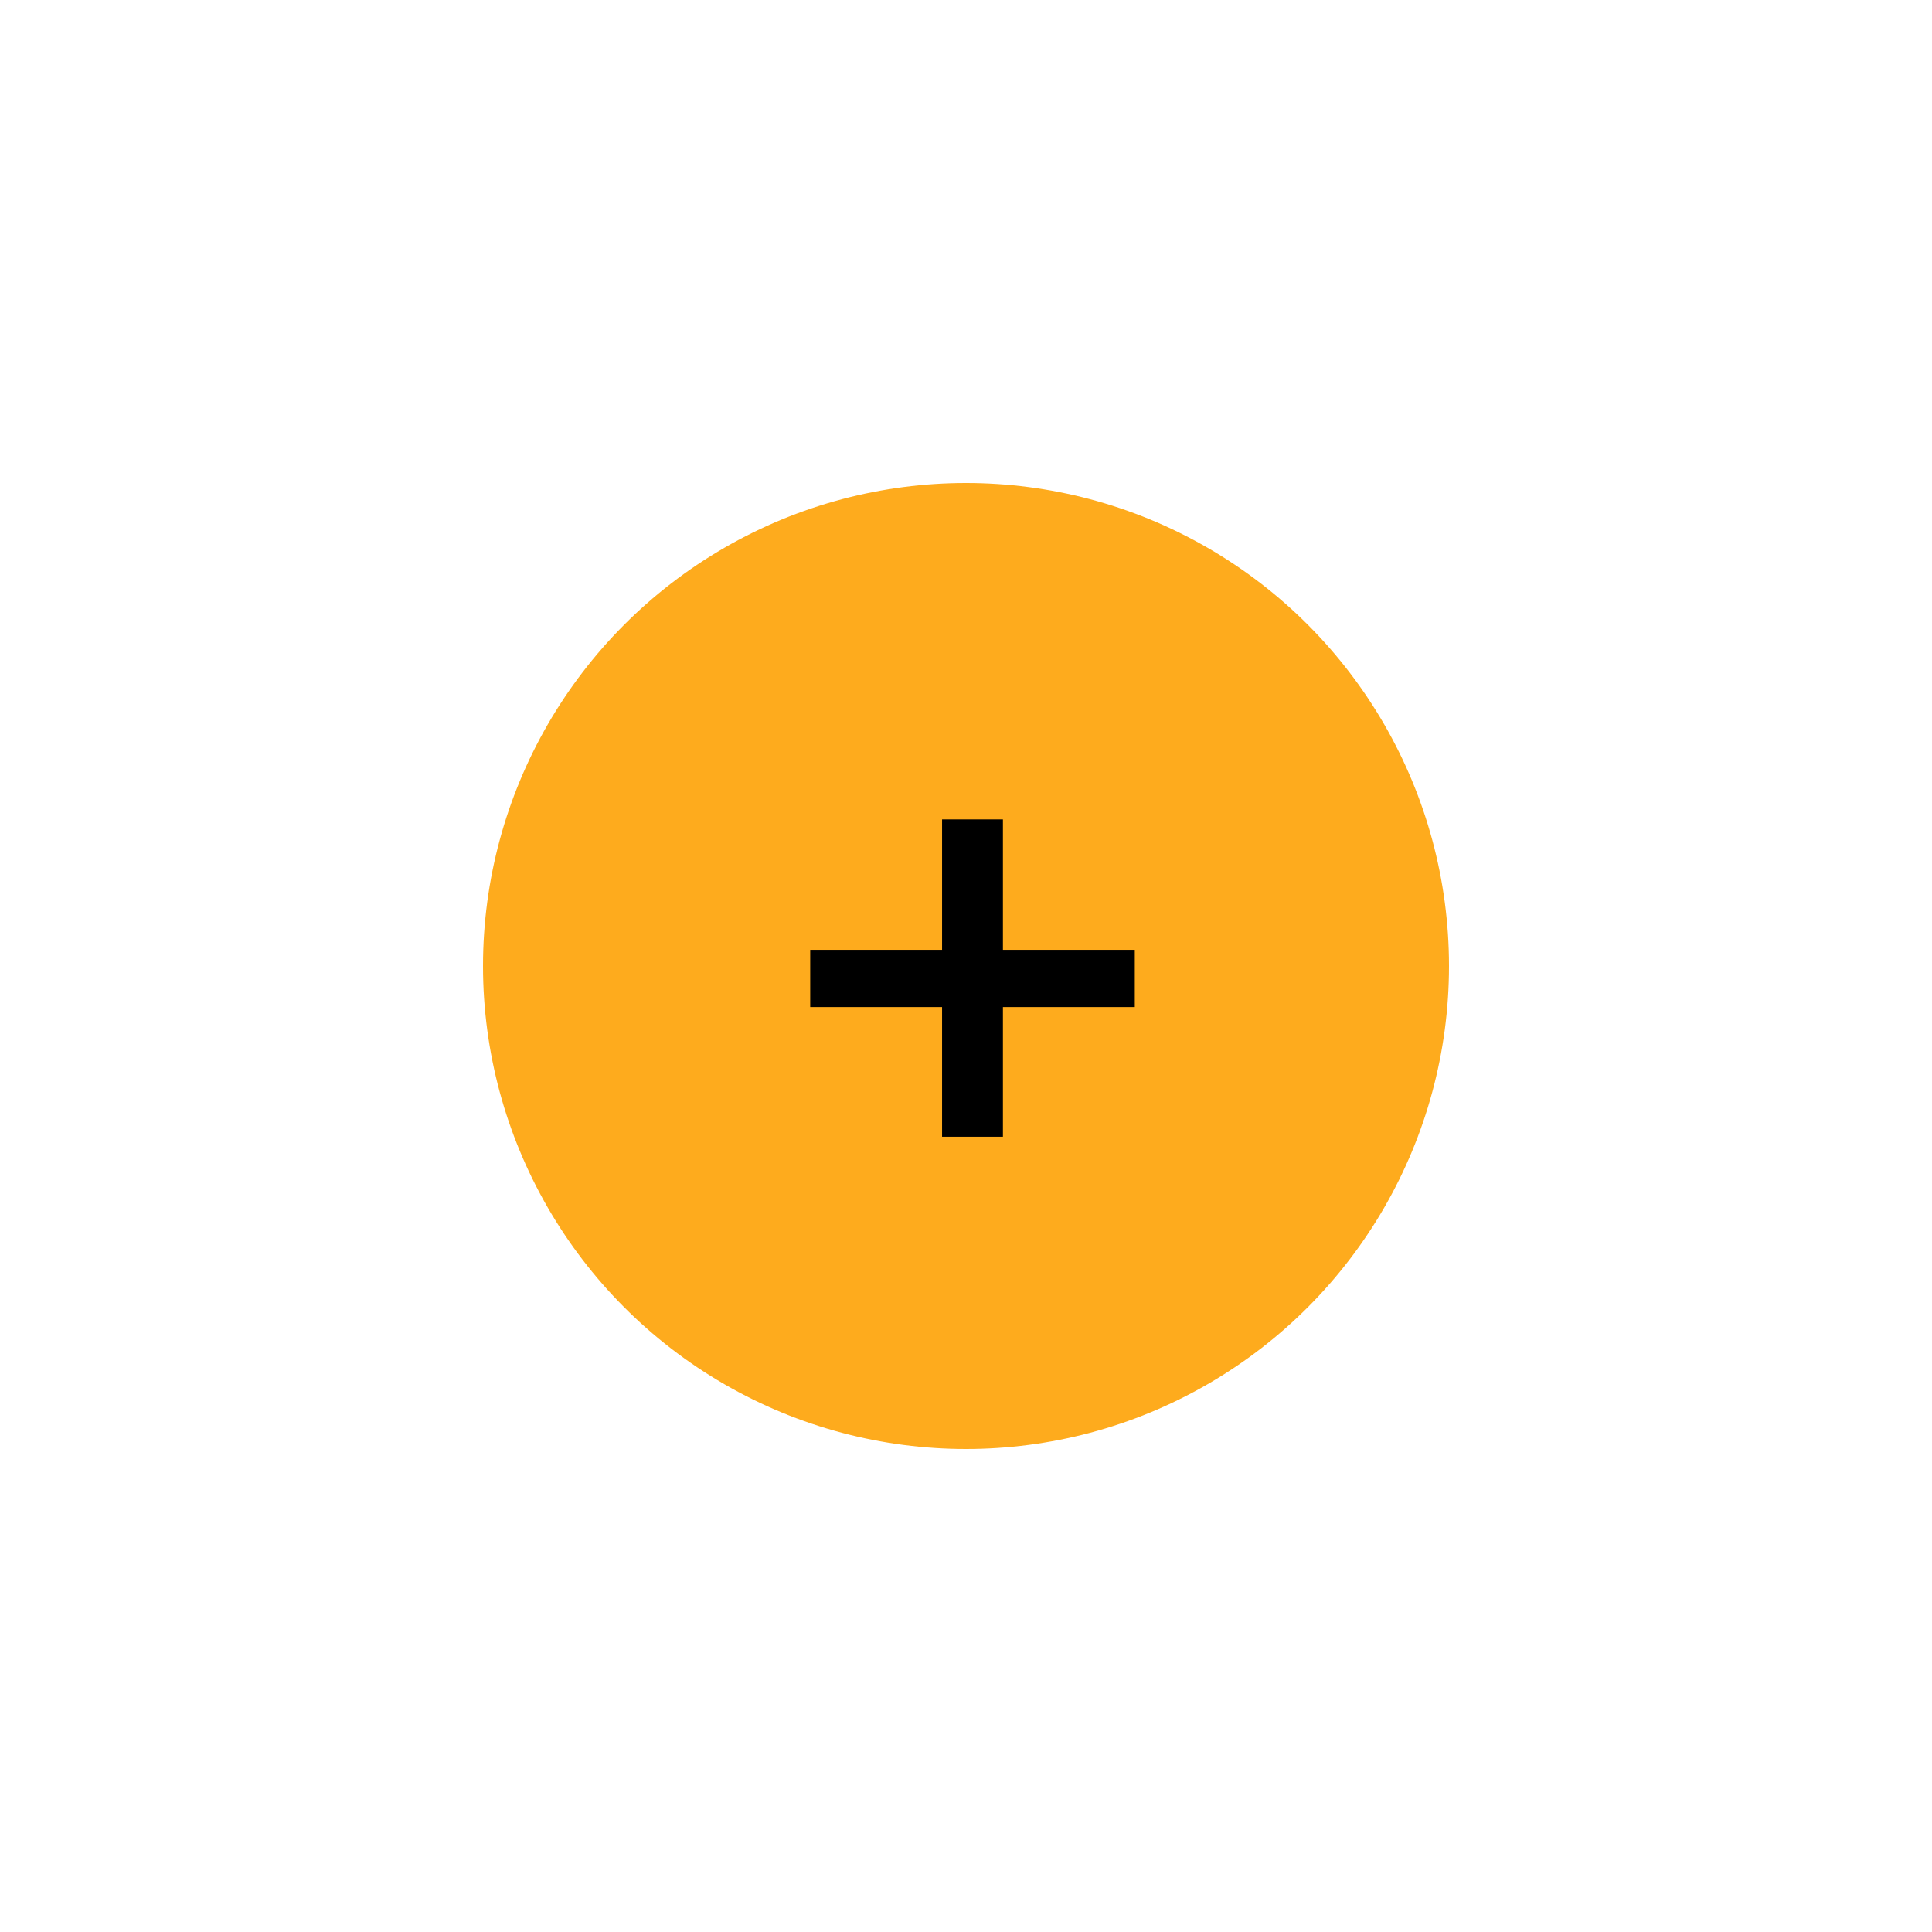 <?xml version="1.0" encoding="UTF-8"?> <svg xmlns="http://www.w3.org/2000/svg" width="80" height="80" viewBox="0 0 80 80" fill="none"> <g filter="url(#filter0_d)"> <circle cx="40" cy="40" r="20" fill="#FEAB1D"></circle> </g> <path d="M46.989 39.33H41.529V33.93H39.009V39.33H33.549V41.7H39.009V47.07H41.529V41.7H46.989V39.33Z" fill="black"></path> <defs> <filter id="filter0_d" x="0" y="0" width="80" height="80" filterUnits="userSpaceOnUse" color-interpolation-filters="sRGB"> <feFlood flood-opacity="0" result="BackgroundImageFix"></feFlood> <feColorMatrix in="SourceAlpha" type="matrix" values="0 0 0 0 0 0 0 0 0 0 0 0 0 0 0 0 0 0 127 0"></feColorMatrix> <feOffset></feOffset> <feGaussianBlur stdDeviation="10"></feGaussianBlur> <feColorMatrix type="matrix" values="0 0 0 0 1 0 0 0 0 0.751 0 0 0 0 0.325 0 0 0 1 0"></feColorMatrix> <feBlend mode="normal" in2="BackgroundImageFix" result="effect1_dropShadow"></feBlend> <feBlend mode="normal" in="SourceGraphic" in2="effect1_dropShadow" result="shape"></feBlend> </filter> </defs> </svg> 